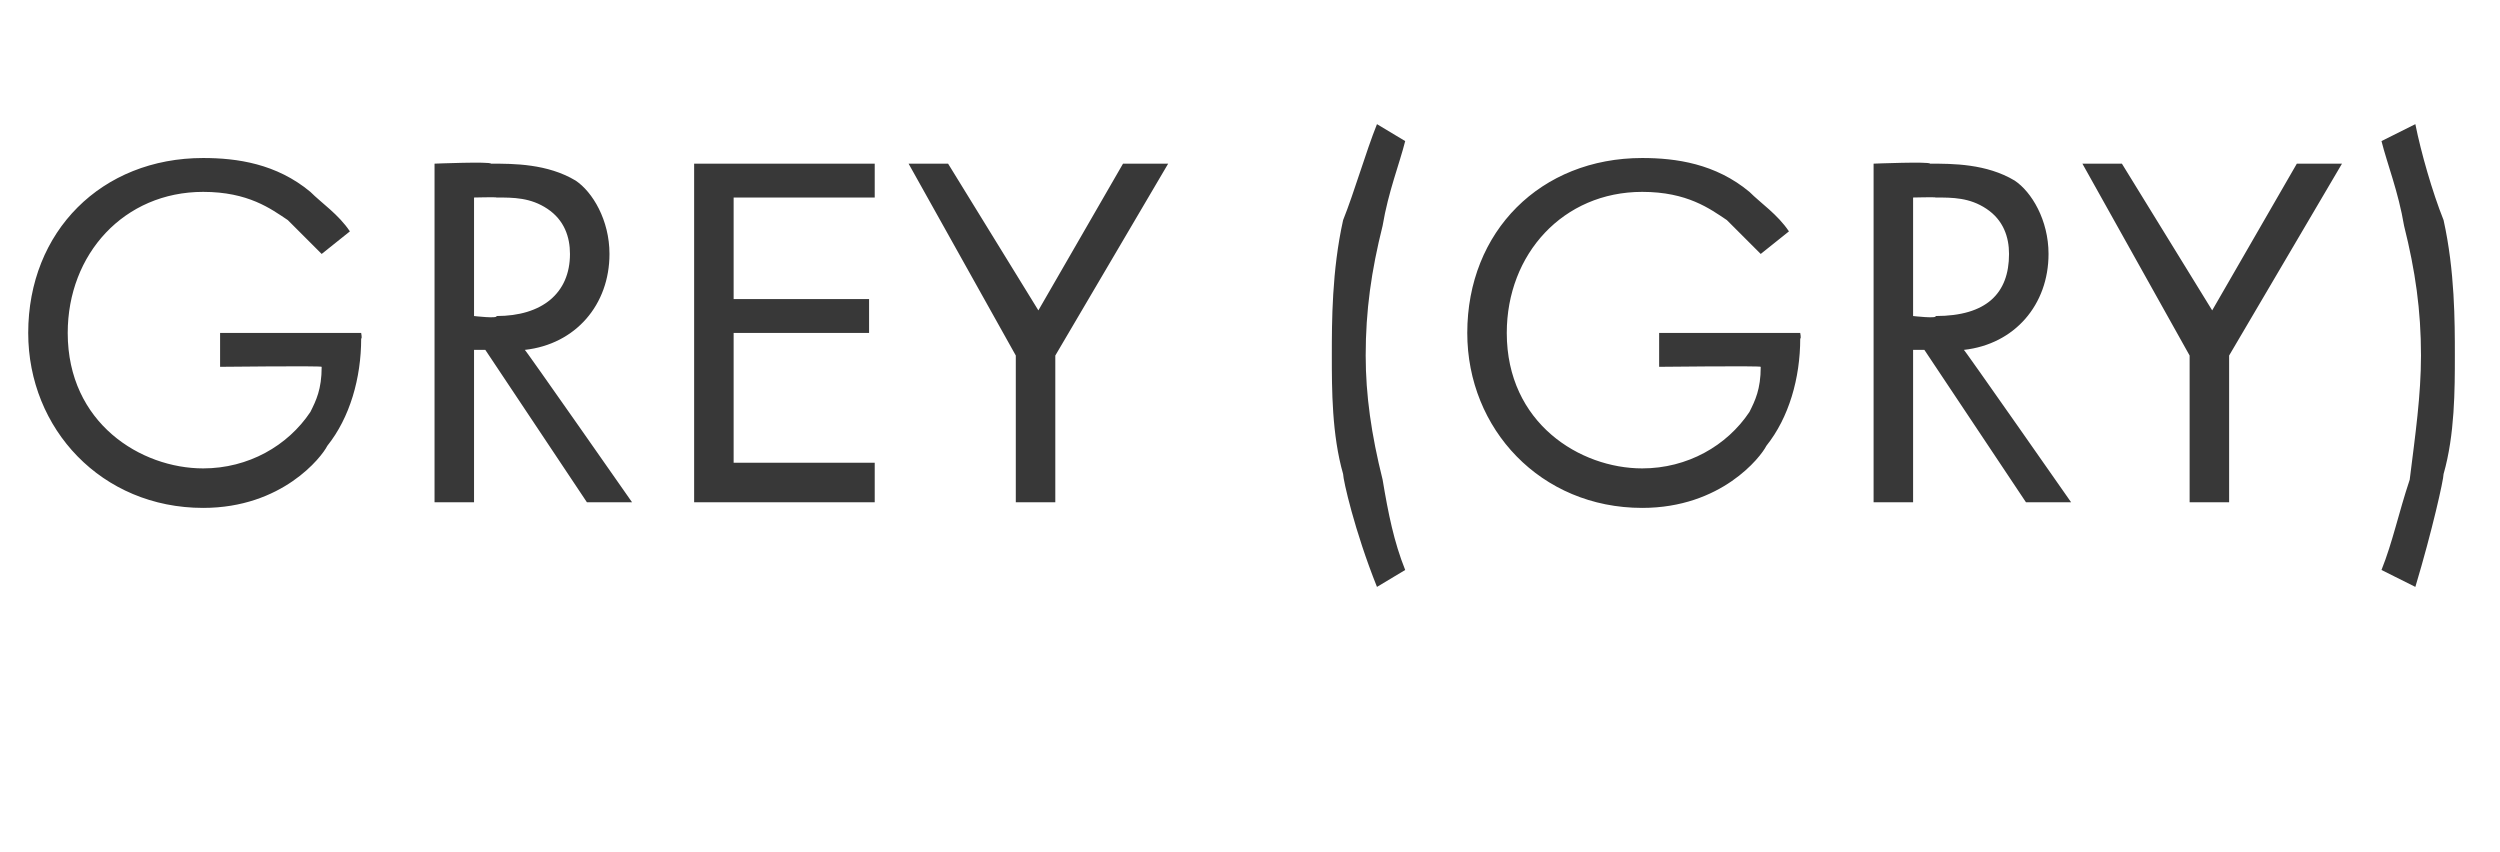 <?xml version="1.0" standalone="no"?>
<!DOCTYPE svg PUBLIC "-//W3C//DTD SVG 1.1//EN" "http://www.w3.org/Graphics/SVG/1.1/DTD/svg11.dtd">
<svg xmlns="http://www.w3.org/2000/svg" version="1.1" width="44.3px" height="15.1px" viewBox="0 -2 44.3 15.1" style="top:-2px">
  <desc>GREY (GRY)</desc>
  <defs/>
  <g id="Polygon190512">
    <path d="M 3.9 3.9 L 6.4 3.9 C 6.4 3.9 6.42 4 6.4 4 C 6.4 4.7 6.2 5.4 5.8 5.9 C 5.7 6.1 5 7 3.6 7 C 1.8 7 0.5 5.6 0.5 3.9 C 0.5 2.1 1.8 0.8 3.6 0.8 C 4.2 0.8 4.9 0.9 5.5 1.4 C 5.7 1.6 6 1.8 6.2 2.1 C 6.2 2.1 5.7 2.5 5.7 2.5 C 5.5 2.3 5.3 2.1 5.1 1.9 C 4.8 1.7 4.4 1.4 3.6 1.4 C 2.2 1.4 1.2 2.5 1.2 3.9 C 1.2 5.5 2.5 6.3 3.6 6.3 C 4.4 6.3 5.1 5.9 5.5 5.3 C 5.6 5.1 5.7 4.9 5.7 4.5 C 5.7 4.48 3.9 4.5 3.9 4.5 L 3.9 3.9 Z M 8.7 0.9 C 9.1 0.9 9.7 0.9 10.2 1.2 C 10.5 1.4 10.8 1.9 10.8 2.5 C 10.8 3.4 10.2 4.1 9.3 4.2 C 9.3 4.18 11.2 6.9 11.2 6.9 L 10.4 6.9 L 8.6 4.2 L 8.4 4.2 L 8.4 6.9 L 7.7 6.9 L 7.7 0.9 C 7.7 0.9 8.69 0.86 8.7 0.9 Z M 8.4 3.6 C 8.4 3.6 8.82 3.65 8.8 3.6 C 9.6 3.6 10.1 3.2 10.1 2.5 C 10.1 2.2 10 1.9 9.7 1.7 C 9.4 1.5 9.1 1.5 8.8 1.5 C 8.8 1.49 8.4 1.5 8.4 1.5 L 8.4 3.6 Z M 15.5 1.5 L 13 1.5 L 13 3.3 L 15.4 3.3 L 15.4 3.9 L 13 3.9 L 13 6.2 L 15.5 6.2 L 15.5 6.9 L 12.3 6.9 L 12.3 0.9 L 15.5 0.9 L 15.5 1.5 Z M 18 4.3 L 16.1 0.9 L 16.8 0.9 L 18.4 3.5 L 19.9 0.9 L 20.7 0.9 L 18.7 4.3 L 18.7 6.9 L 18 6.9 L 18 4.3 Z M 24.9 0.5 C 24.8 0.9 24.6 1.4 24.5 2 C 24.3 2.8 24.2 3.5 24.2 4.3 C 24.2 5 24.3 5.7 24.5 6.5 C 24.6 7.1 24.7 7.6 24.9 8.1 C 24.9 8.1 24.4 8.4 24.4 8.4 C 24 7.4 23.8 6.5 23.8 6.4 C 23.6 5.7 23.6 4.9 23.6 4.3 C 23.6 3.7 23.6 2.8 23.8 1.9 C 24 1.4 24.2 0.7 24.4 0.2 C 24.4 0.2 24.9 0.5 24.9 0.5 Z M 29.4 3.9 L 31.9 3.9 C 31.9 3.9 31.92 4 31.9 4 C 31.9 4.7 31.7 5.4 31.3 5.9 C 31.2 6.1 30.5 7 29.1 7 C 27.3 7 26 5.6 26 3.9 C 26 2.1 27.3 0.8 29.1 0.8 C 29.7 0.8 30.4 0.9 31 1.4 C 31.2 1.6 31.5 1.8 31.7 2.1 C 31.7 2.1 31.2 2.5 31.2 2.5 C 31 2.3 30.8 2.1 30.6 1.9 C 30.3 1.7 29.9 1.4 29.1 1.4 C 27.7 1.4 26.7 2.5 26.7 3.9 C 26.7 5.5 28 6.3 29.1 6.3 C 29.9 6.3 30.6 5.9 31 5.3 C 31.1 5.1 31.2 4.9 31.2 4.5 C 31.2 4.48 29.4 4.5 29.4 4.5 L 29.4 3.9 Z M 34.2 0.9 C 34.6 0.9 35.2 0.9 35.7 1.2 C 36 1.4 36.3 1.9 36.3 2.5 C 36.3 3.4 35.7 4.1 34.8 4.2 C 34.8 4.18 36.7 6.9 36.7 6.9 L 35.9 6.9 L 34.1 4.2 L 33.9 4.2 L 33.9 6.9 L 33.2 6.9 L 33.2 0.9 C 33.2 0.9 34.2 0.86 34.2 0.9 Z M 33.9 3.6 C 33.9 3.6 34.33 3.65 34.3 3.6 C 35.2 3.6 35.6 3.2 35.6 2.5 C 35.6 2.2 35.5 1.9 35.2 1.7 C 34.9 1.5 34.6 1.5 34.3 1.5 C 34.31 1.49 33.9 1.5 33.9 1.5 L 33.9 3.6 Z M 38.8 4.3 L 36.9 0.9 L 37.6 0.9 L 39.2 3.5 L 40.7 0.9 L 41.5 0.9 L 39.5 4.3 L 39.5 6.9 L 38.8 6.9 L 38.8 4.3 Z M 42.8 0.2 C 42.9 0.7 43.1 1.4 43.3 1.9 C 43.5 2.8 43.5 3.7 43.5 4.3 C 43.5 4.9 43.5 5.7 43.3 6.4 C 43.3 6.5 43.1 7.4 42.8 8.4 C 42.8 8.4 42.2 8.1 42.2 8.1 C 42.4 7.6 42.5 7.1 42.7 6.5 C 42.8 5.7 42.9 5 42.9 4.3 C 42.9 3.5 42.8 2.8 42.6 2 C 42.5 1.4 42.3 0.9 42.2 0.5 C 42.2 0.5 42.8 0.2 42.8 0.2 Z " stroke="none" fill="#383838"/>
  </g>
</svg>